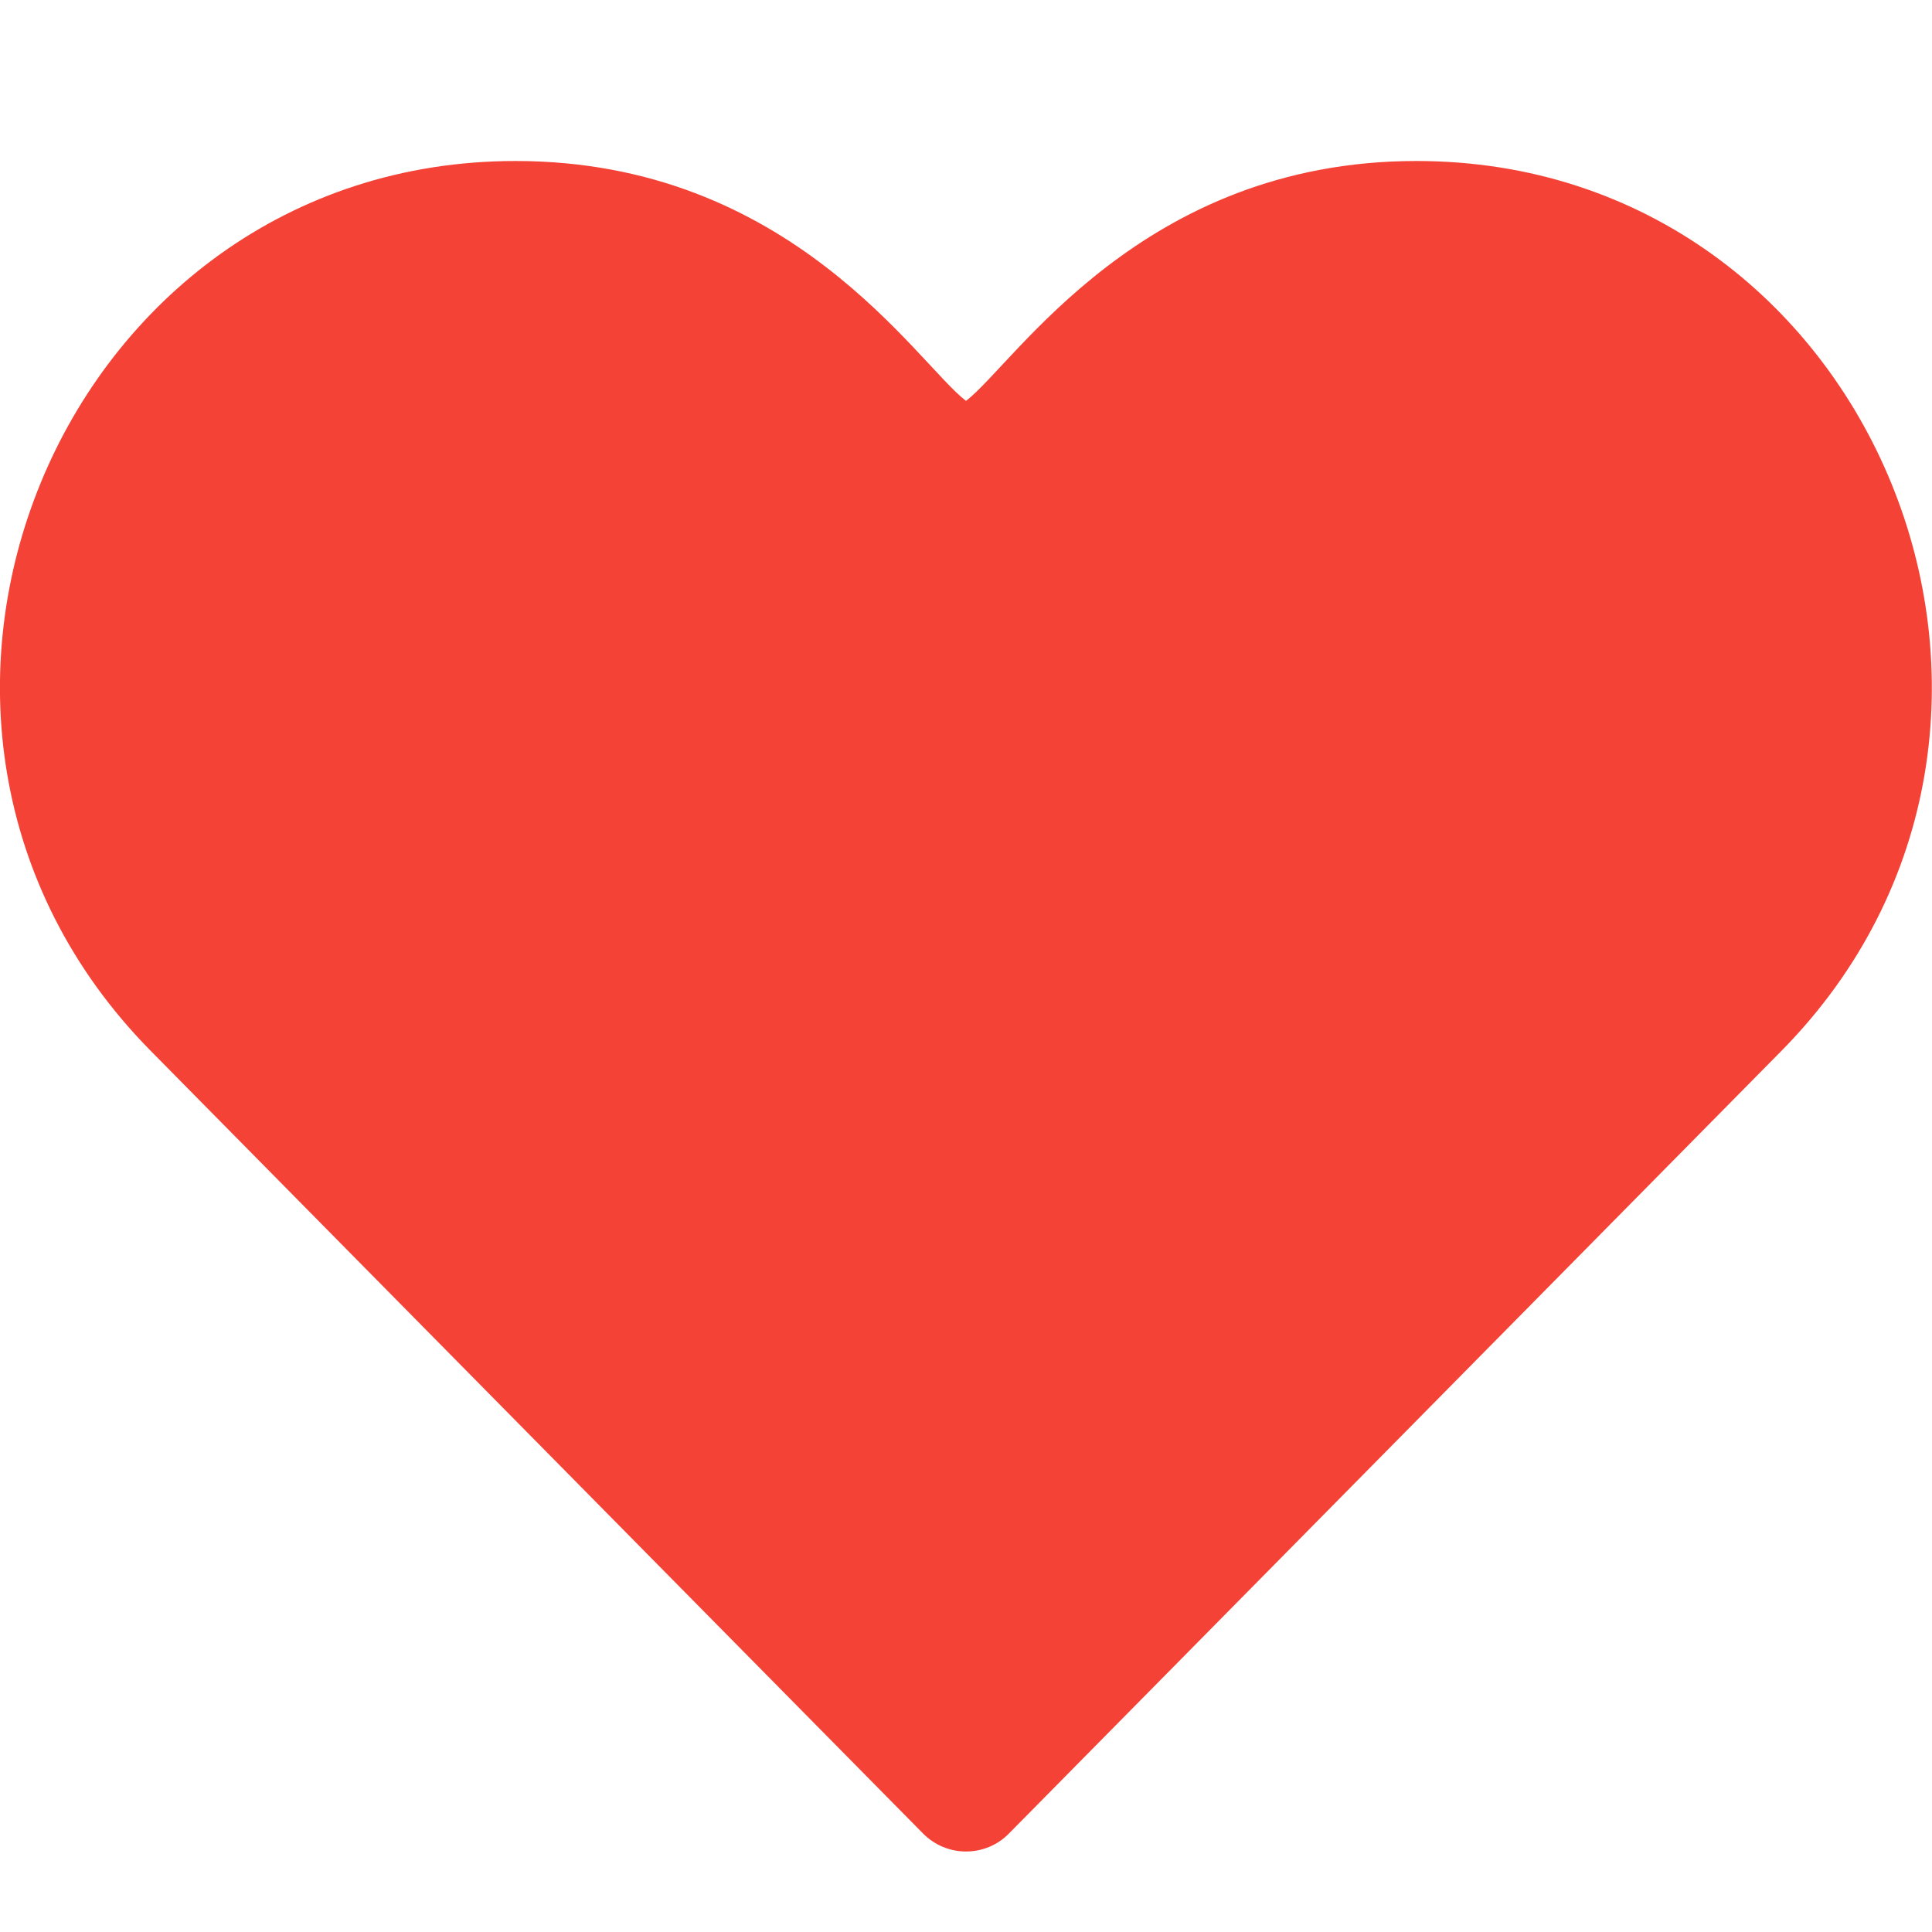 <svg width="12" height="12" viewBox="0 0 12 12" fill="none" xmlns="http://www.w3.org/2000/svg">
<g clip-path="url(#clip0)">
<path d="M5.733 11.388C5.804 11.46 5.9 11.5 6 11.5C6.101 11.5 6.197 11.46 6.267 11.388L11.064 6.528C13.065 4.501 11.643 1 8.798 1C7.09 1 6.306 2.256 6 2.49C5.693 2.255 4.914 1 3.202 1C0.366 1 -1.073 4.492 0.937 6.528L5.733 11.388Z" fill="#F44336"/>
</g>
<defs>
<clipPath id="clip0">
<rect width="12" height="12" fill="white"/>
</clipPath>
</defs>
</svg>
